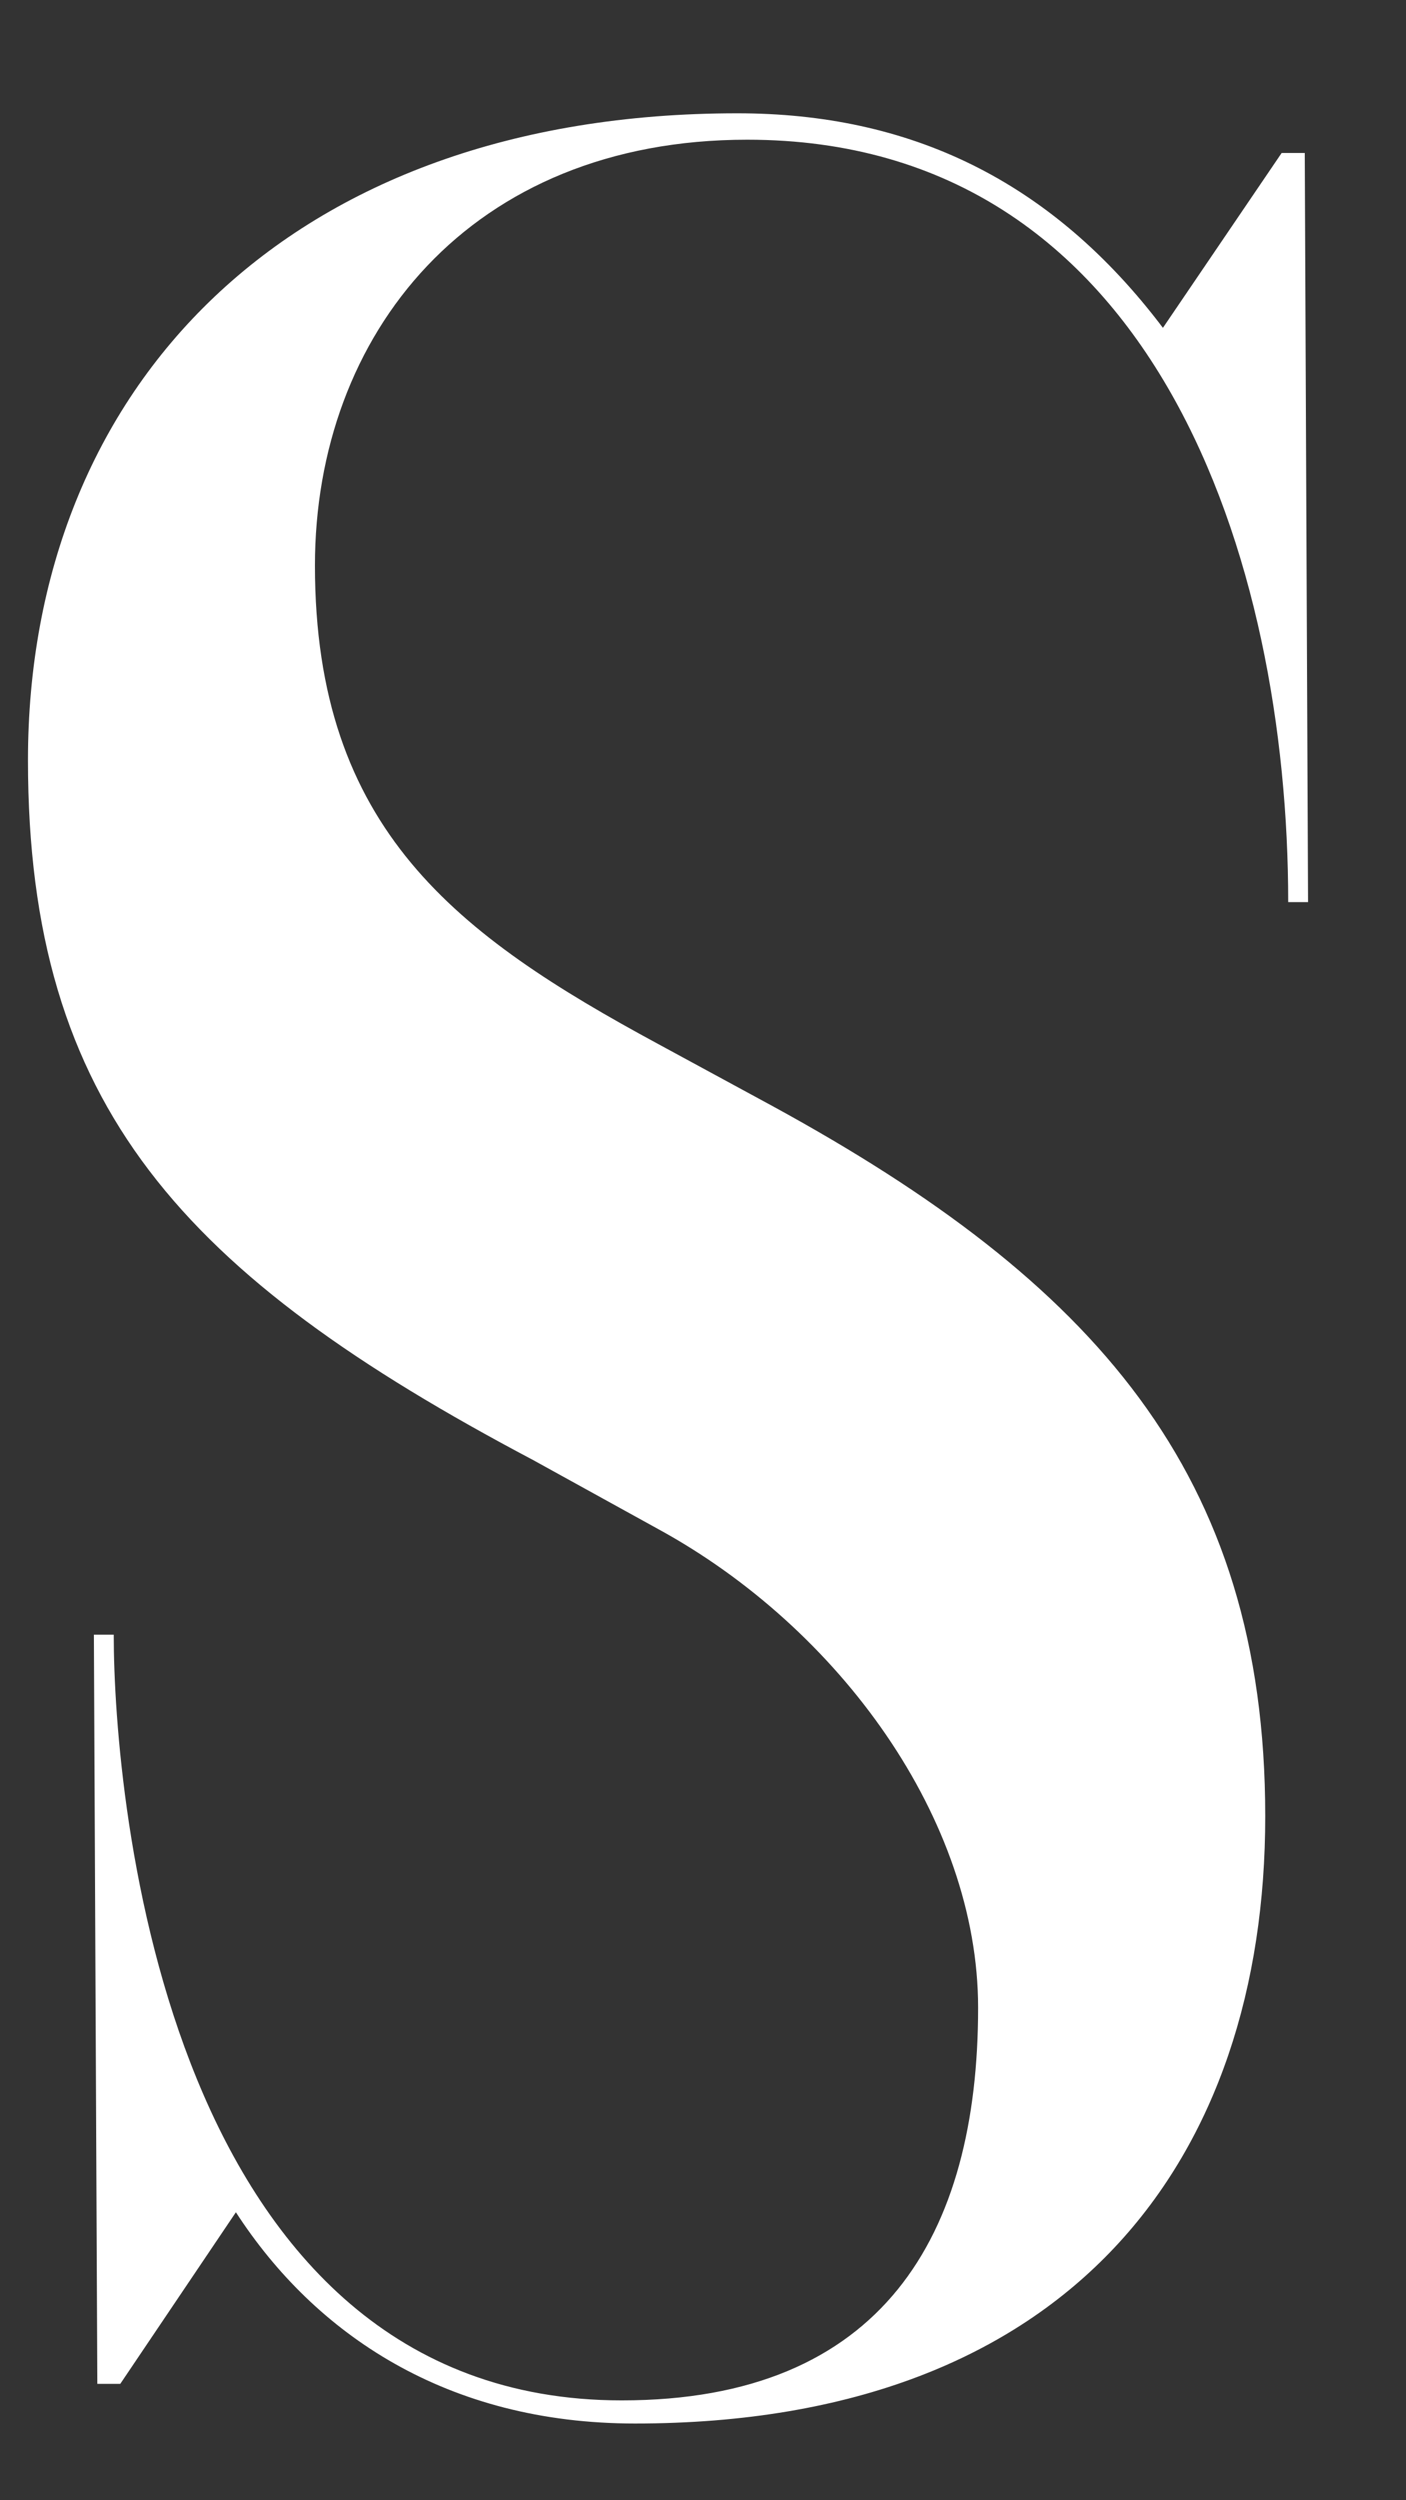 <?xml version="1.0" encoding="UTF-8"?> <svg xmlns="http://www.w3.org/2000/svg" width="9" height="16" viewBox="0 0 9 16" fill="none"><rect x="0" y="0" width="9" height="16" fill="#333333" stroke="none"/><path d="M4.213 9.785L3.41 9.342C1.172 8.159 0.179 7.082 0.179 4.865C0.179 2.478 1.847 0.725 4.72 0.725C5.818 0.725 6.726 1.148 7.444 2.098L8.204 0.979H8.352L8.373 5.773H8.246C8.246 3.598 7.402 0.894 4.783 0.894C3.009 0.894 2.016 2.14 2.016 3.619C2.016 5.308 2.924 5.984 4.213 6.681L4.952 7.082C7 8.202 8.099 9.426 8.099 11.623C8.099 13.798 6.874 15.509 4.065 15.509C2.861 15.509 2.016 14.938 1.51 14.157L0.77 15.255H0.623L0.601 10.461H0.728C0.728 11.517 1.066 15.361 3.98 15.361C5.649 15.361 6.261 14.305 6.261 12.848C6.261 11.644 5.374 10.419 4.213 9.785Z" fill="white"></path></svg> 